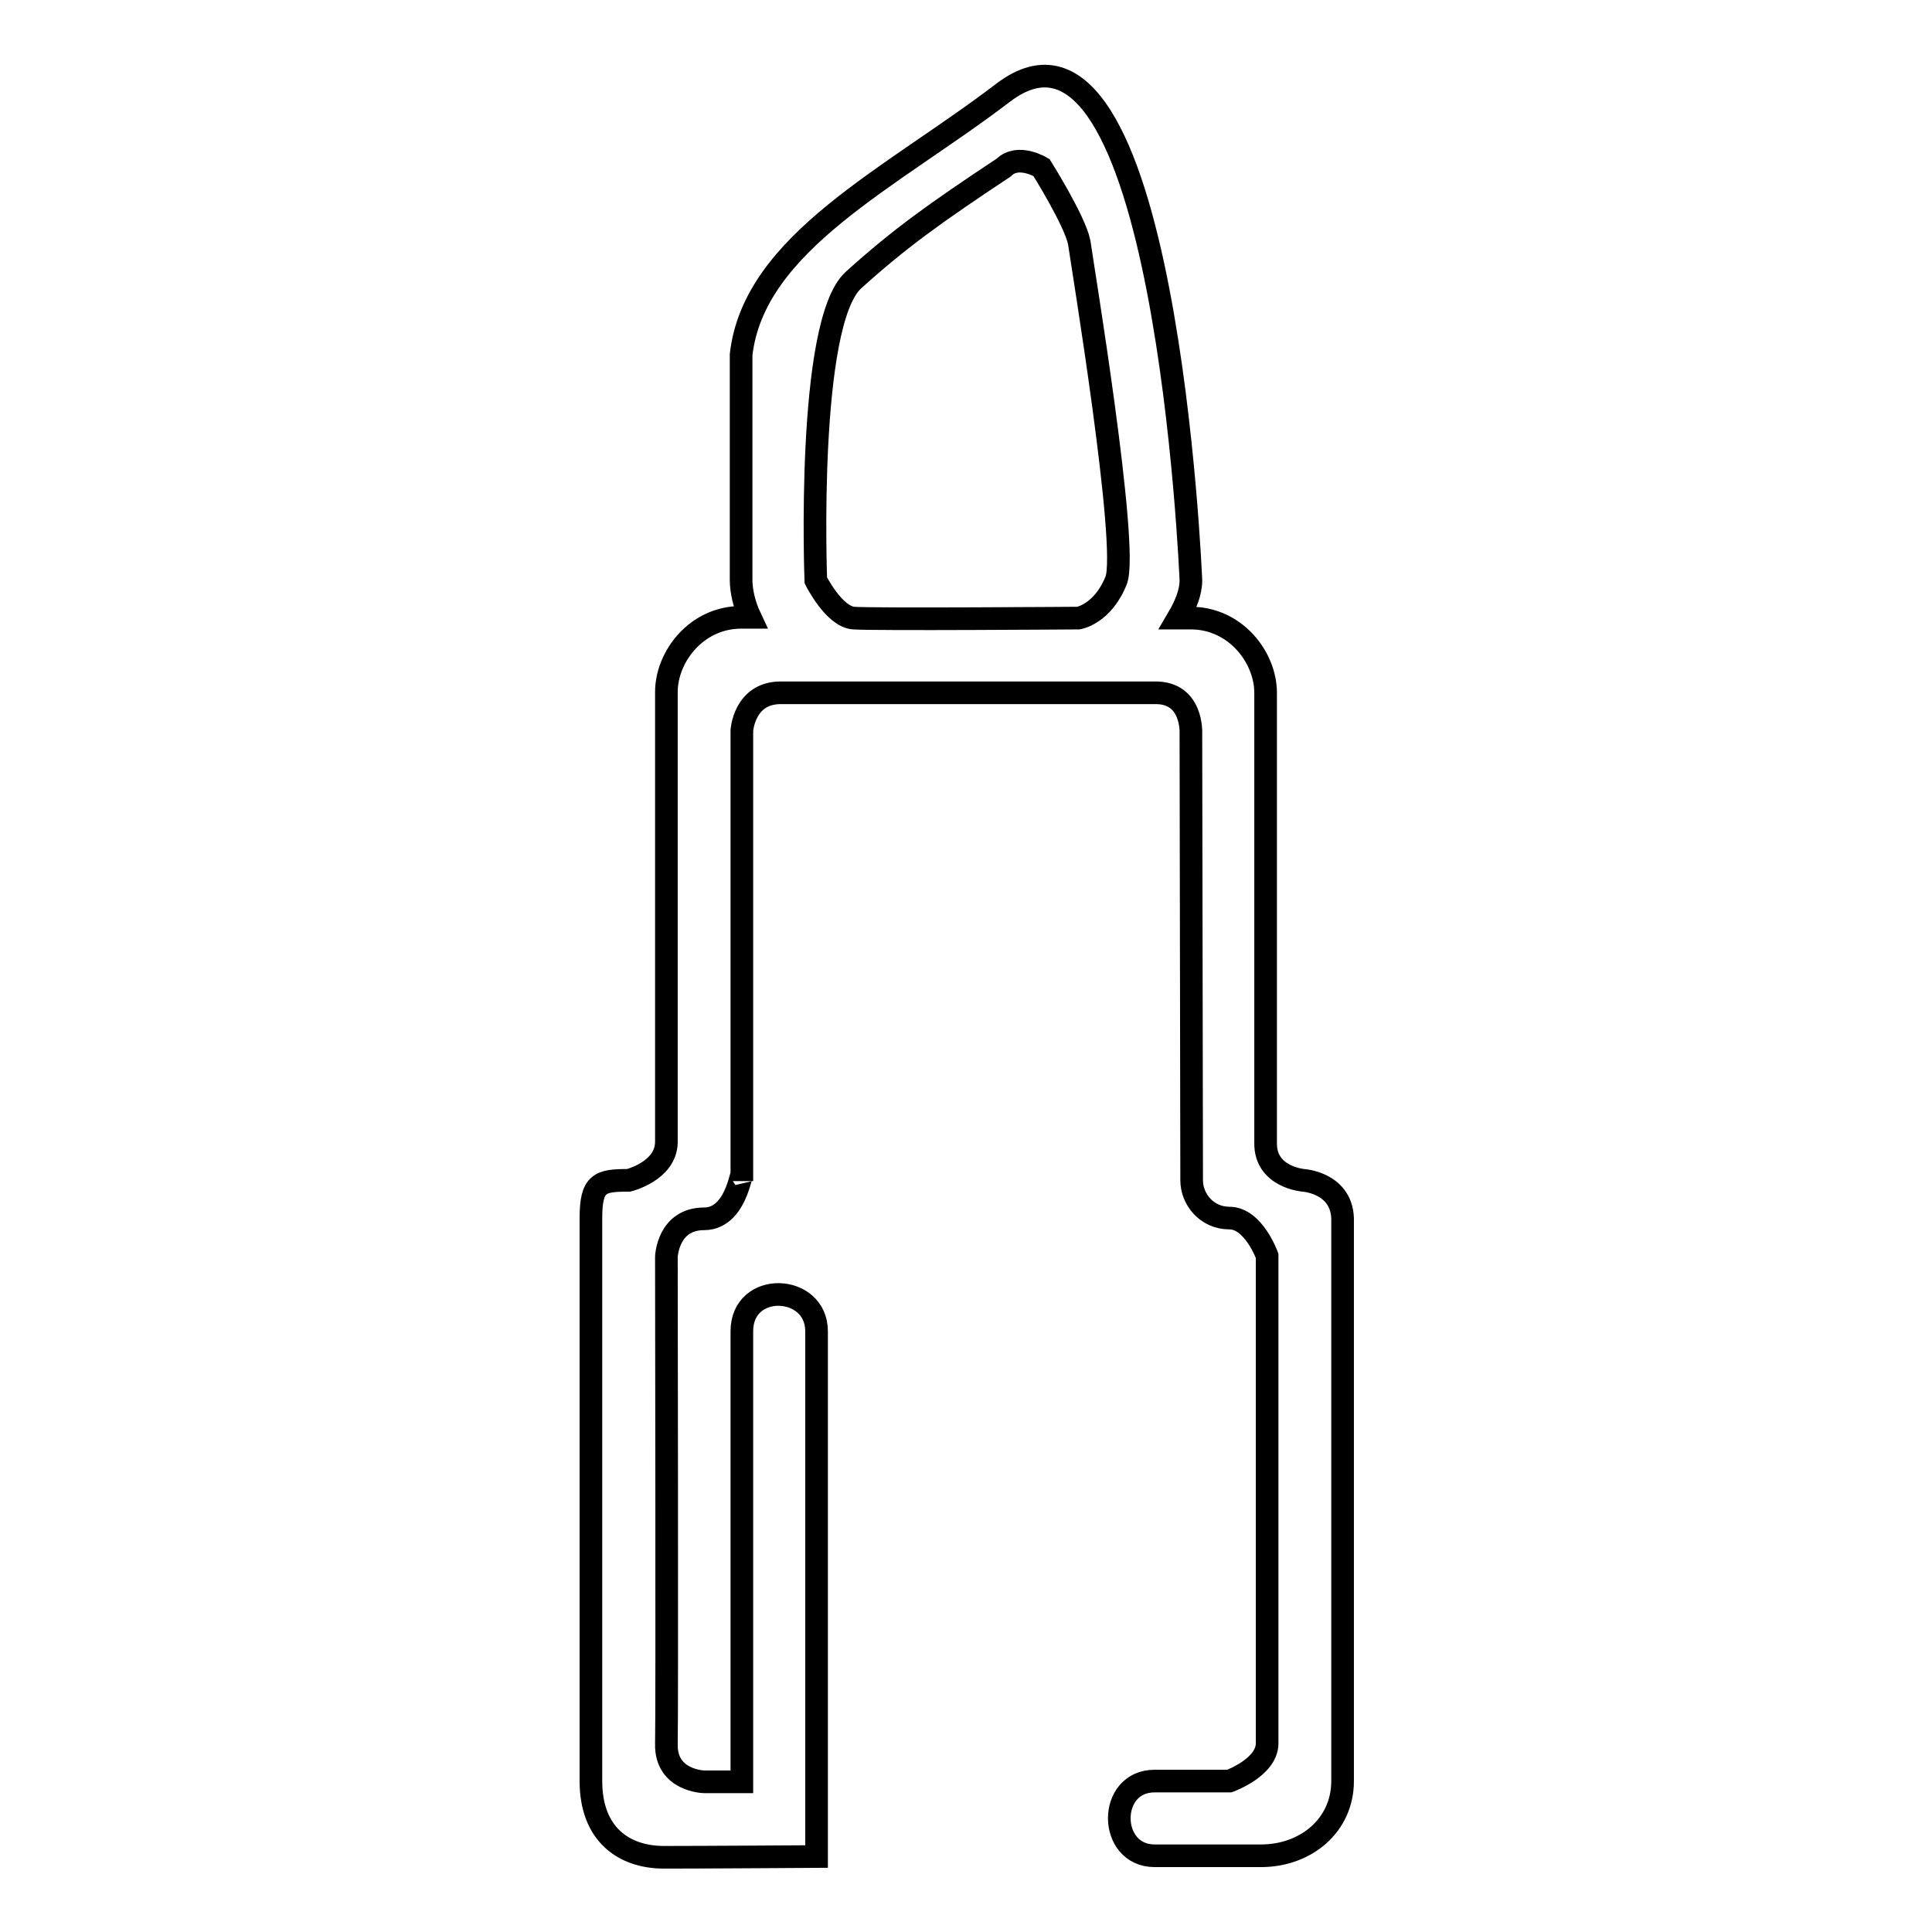 <?xml version="1.0" encoding="utf-8"?>
<!-- Svg Vector Icons : http://www.onlinewebfonts.com/icon -->
<!DOCTYPE svg PUBLIC "-//W3C//DTD SVG 1.1//EN" "http://www.w3.org/Graphics/SVG/1.1/DTD/svg11.dtd">
<svg version="1.1" xmlns="http://www.w3.org/2000/svg" xmlns:xlink="http://www.w3.org/1999/xlink" x="0px" y="0px" viewBox="0 0 256 256" enable-background="new 0 0 256 256" xml:space="preserve">
<g><g><path stroke-width="3" fill-opacity="0" stroke="#000000"  d="M172.7,156.4c0,0-5.1-0.4-5-5V91.8c0-4.7-4-9.9-9.9-9.9h-1.7c1-1.7,1.7-3.4,1.7-5c0,0-3.3-81.1-24.9-64.6C118.1,23.6,99.9,32.1,98.2,47v29.8c0,1.5,0.4,3.3,1.2,5h-1.2c-5.9,0-9.9,5.2-9.9,9.9v59.7c-0.1,3.8-5,5-5,5c-3.8,0-5,0.3-5,5v74.6c0,7,4.3,10.1,9.7,10.1c5.4,0,20.2-0.1,20.2-0.1s0-63.3,0-69.6s-9.9-6.7-9.9,0c0,5.4,0,59.7,0,59.7h-5c0,0-5.1-0.1-5-5c0.1-3.9,0-64.6,0-64.6s0.2-5,5-5c4.8,0,5-8.2,5-5c0-4.6,0-59.7,0-59.7s0.3-4.9,5-5c1.2,0,47.9,0,49.7,0c5.1-0.1,4.8,5.4,4.8,5.4s0.1,54,0.1,59.2c0,2.5,2,5,5,5c3.2,0,5,5,5,5s0,61.5,0,64.6c0,3.2-5,5-5,5s-9.1,0-9.9,0c-6.3,0-6.2,9.9,0,9.9c4.4,0,14.1,0,14.1,0c5.9,0,10.8-4,10.8-9.9v-74.6C177.7,156.7,172.7,156.4,172.7,156.4z M147.9,76.9c-1.8,4.5-5,5-5,5s-27.2,0.2-29.8,0c-2.6-0.2-5-5-5-5s-1.3-34.1,5-39.8c6.1-5.5,10.7-8.8,19.9-14.9c1.9-1.9,5,0,5,0s4.4,7,5,9.9C143.4,35,149.6,72.4,147.9,76.9z"/></g></g>
</svg>
